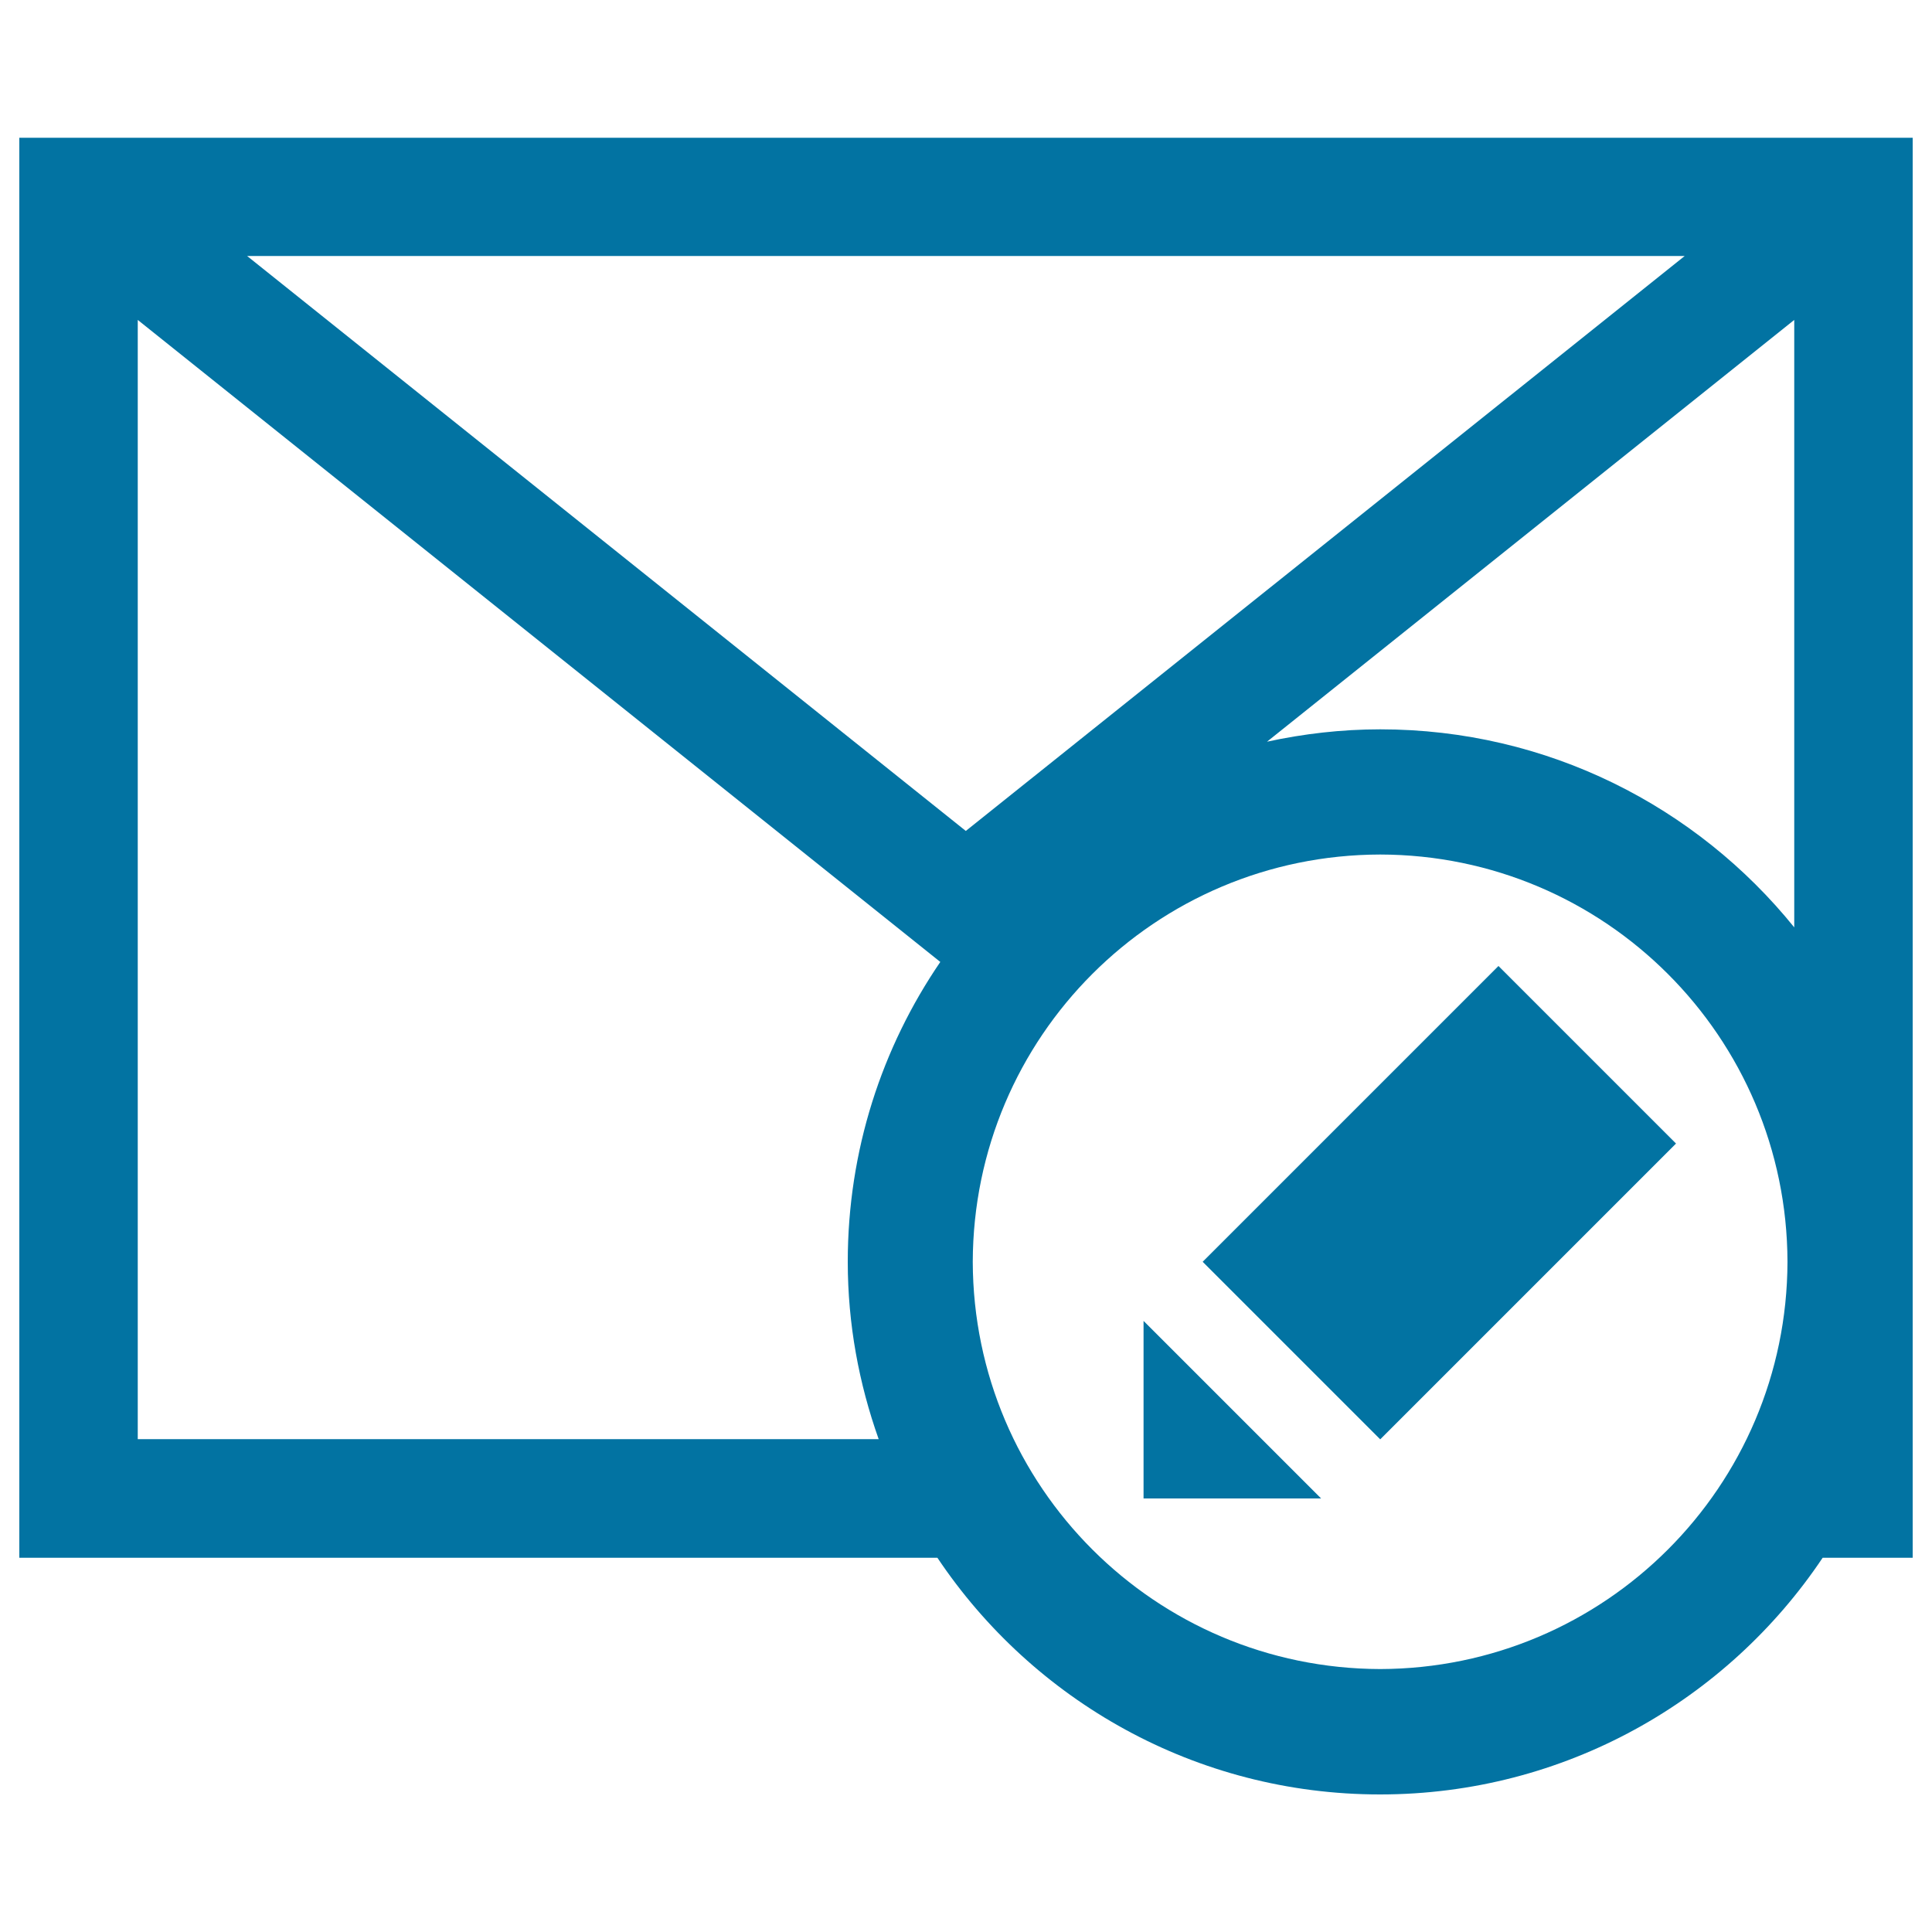 <svg xmlns="http://www.w3.org/2000/svg" viewBox="0 0 1000 1000" style="fill:#0273a2">
<title>Mail Edit Button SVG icon</title>
<g><path d="M10,71.3v735h475.2c49.4,73.8,133.6,122.5,229.1,122.5c95.5,0,179.7-48.7,229.1-122.5H990v-735H10z M872,132.5L499.9,430.1l-372-297.6H872z M71.3,745V165.6l415.4,332.3c-30.2,44.2-47.9,97.6-47.9,155.2c0,32.3,5.8,63.1,16,91.8H71.3z M714.4,863.9c-116.4-0.3-210.6-94.4-210.9-210.8c0.3-116.4,94.4-210.6,210.9-210.8c116.3,0.2,210.5,94.4,210.8,210.8C924.9,769.5,830.7,863.6,714.4,863.9z M714.4,377.5c-20.1,0-39.7,2.3-58.6,6.4l272.9-218.3V480C878.2,417.5,801,377.5,714.4,377.5z"/><path d="M683.8,775.6h-91.9v-91.9L683.8,775.6z M867.5,591.9L714.4,745l-91.9-91.9L775.6,500L867.5,591.9z"/></g>
</svg>
